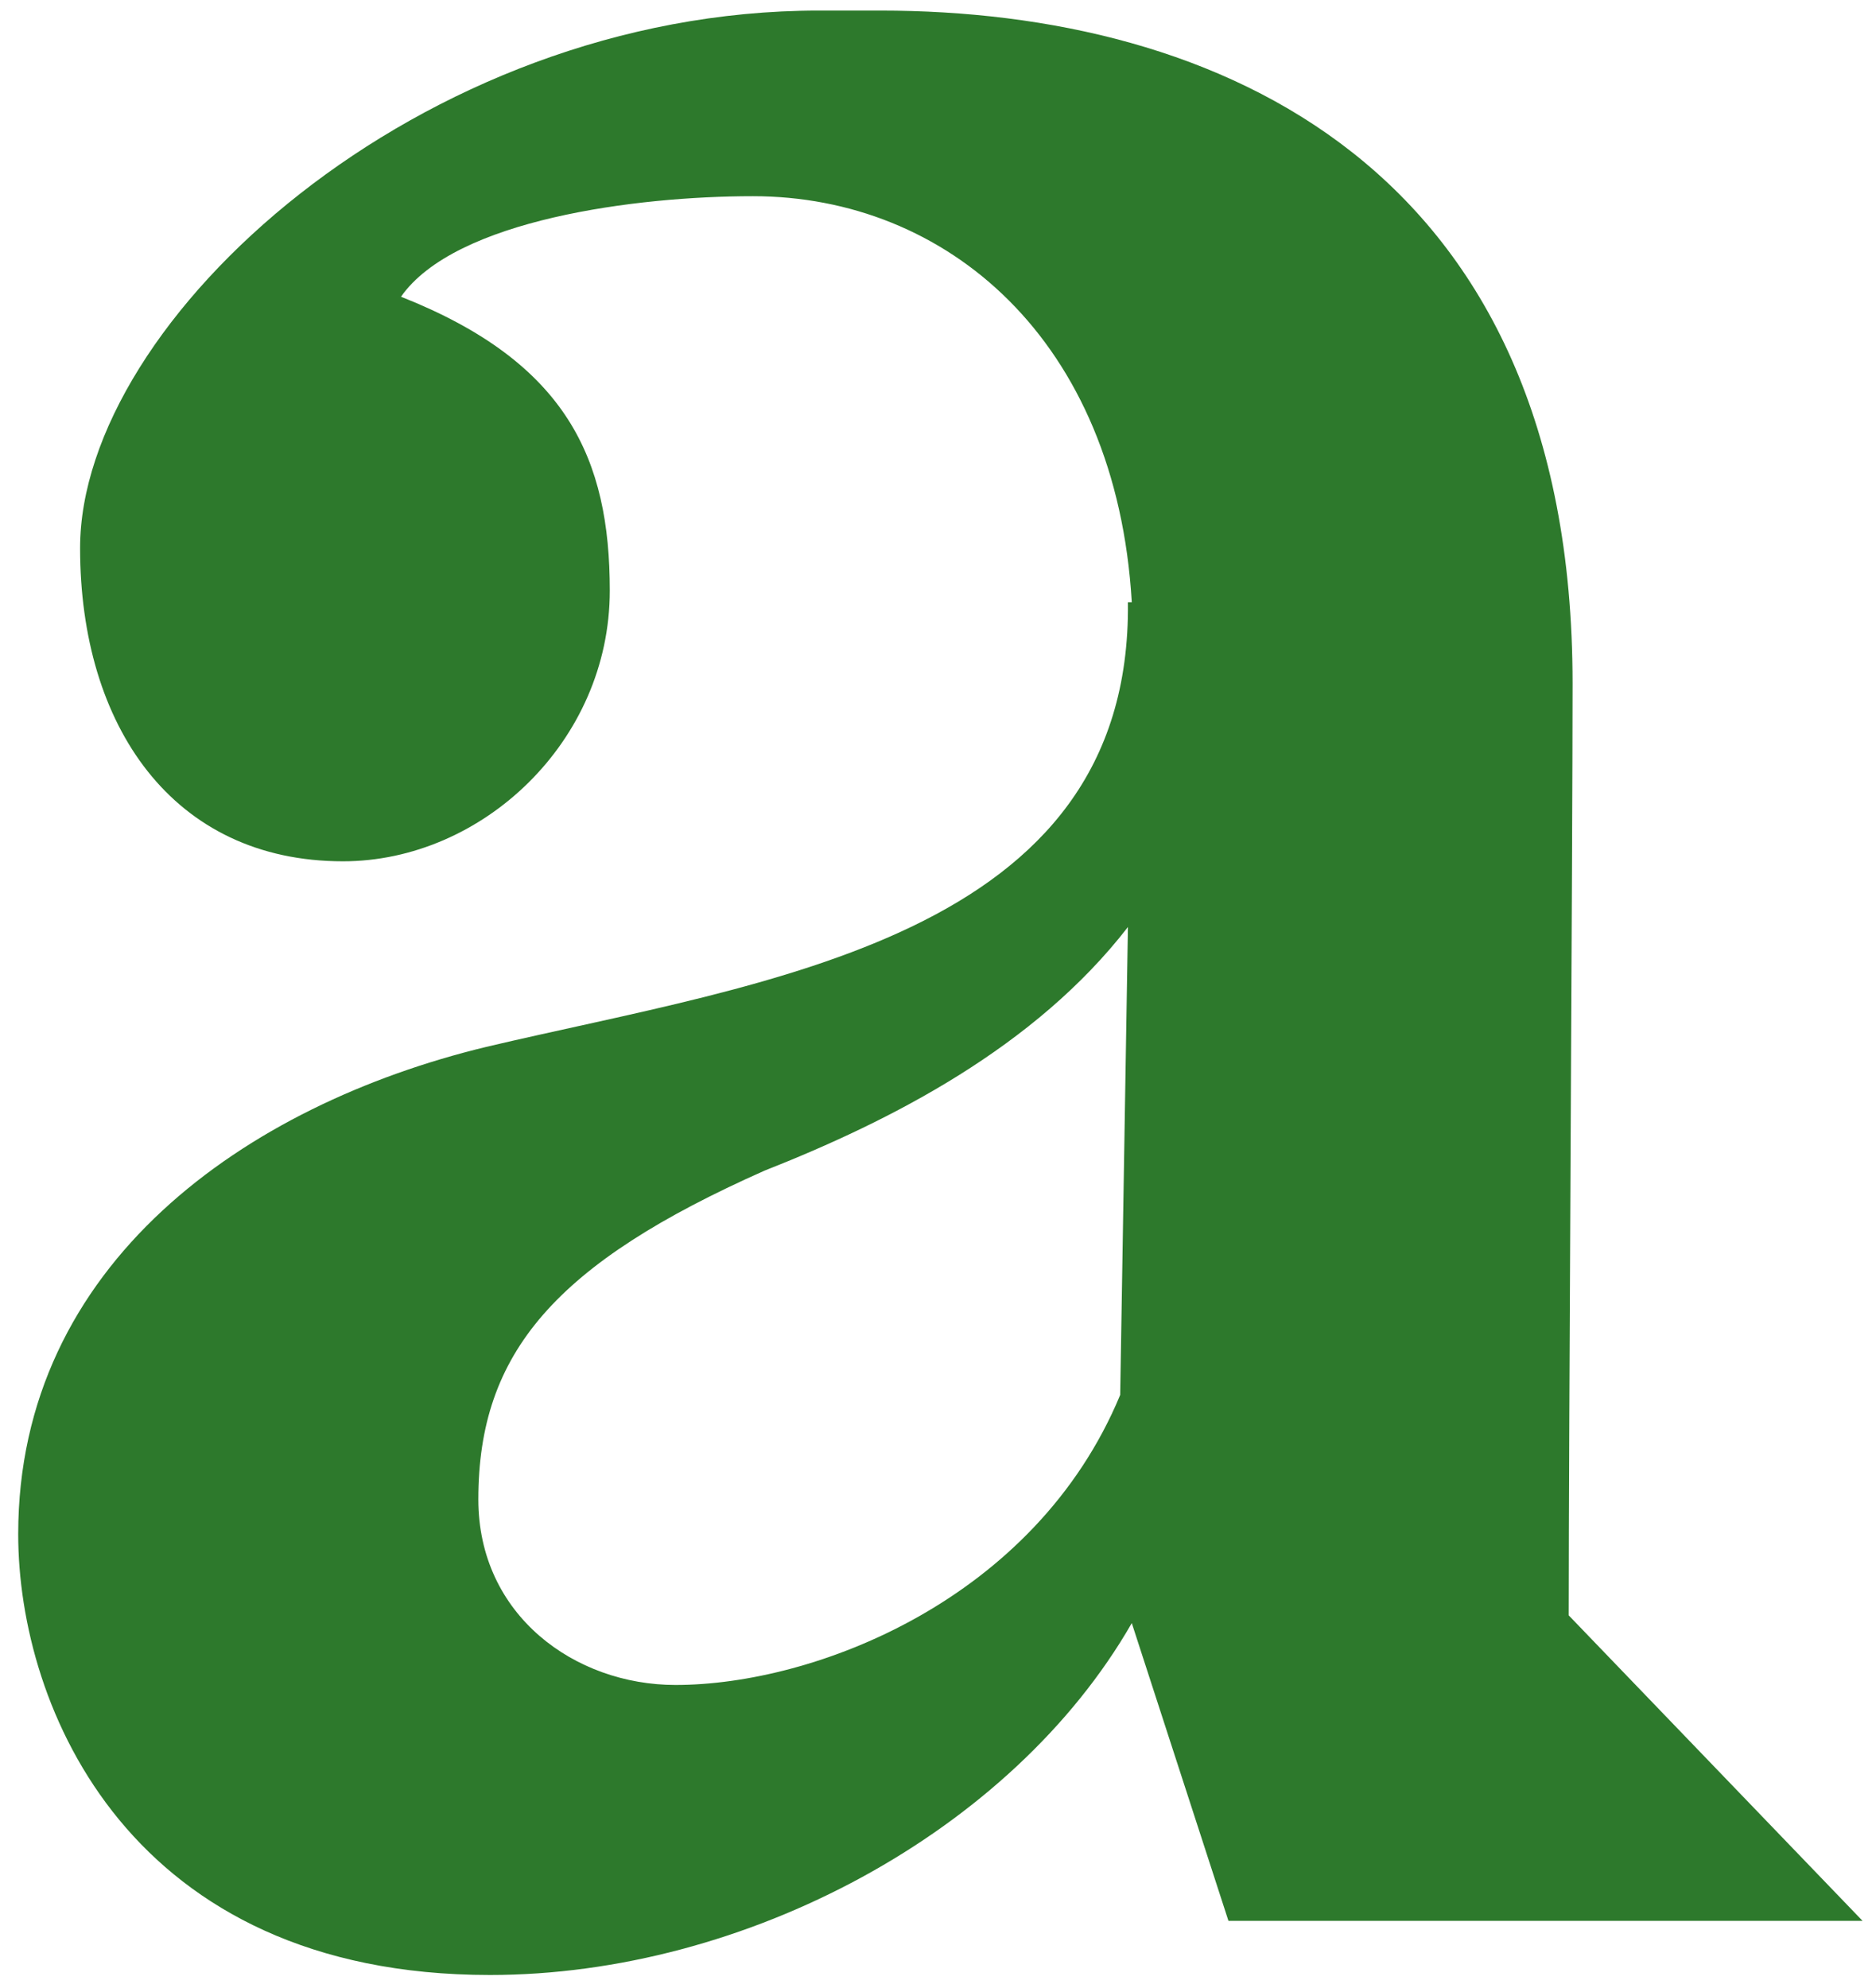 <svg width="84" height="89" viewBox="0 0 84 89" fill="none" xmlns="http://www.w3.org/2000/svg">
<path d="M50.504 26.963C50.677 42.025 34.23 43.929 21.764 46.873C11.03 49.469 0.815 56.568 0.815 68.687C0.815 76.478 5.836 88.424 21.937 88.424C33.364 88.424 45.31 82.018 50.677 72.669L55.005 86H83.398L70.241 72.323C70.241 64.359 70.414 37.697 70.414 30.598C70.414 7.399 54.486 0.474 39.423 0.474H36.653C18.821 0.474 3.586 14.324 3.586 24.539C3.586 32.503 7.741 38.562 15.358 38.562C21.591 38.562 27.304 33.195 27.304 26.443C27.304 20.557 25.4 16.229 17.955 13.285C20.379 9.823 28.516 8.784 33.71 8.784C42.367 8.784 49.984 15.19 50.677 26.963H50.504ZM30.248 75.439C25.746 75.439 21.418 72.323 21.418 67.129C21.418 60.55 24.881 56.568 34.23 52.413C39.943 50.162 46.349 46.873 50.504 41.505L50.158 62.454C46.349 71.63 36.48 75.439 30.248 75.439Z" fill="#2D792C"/>
</svg>
